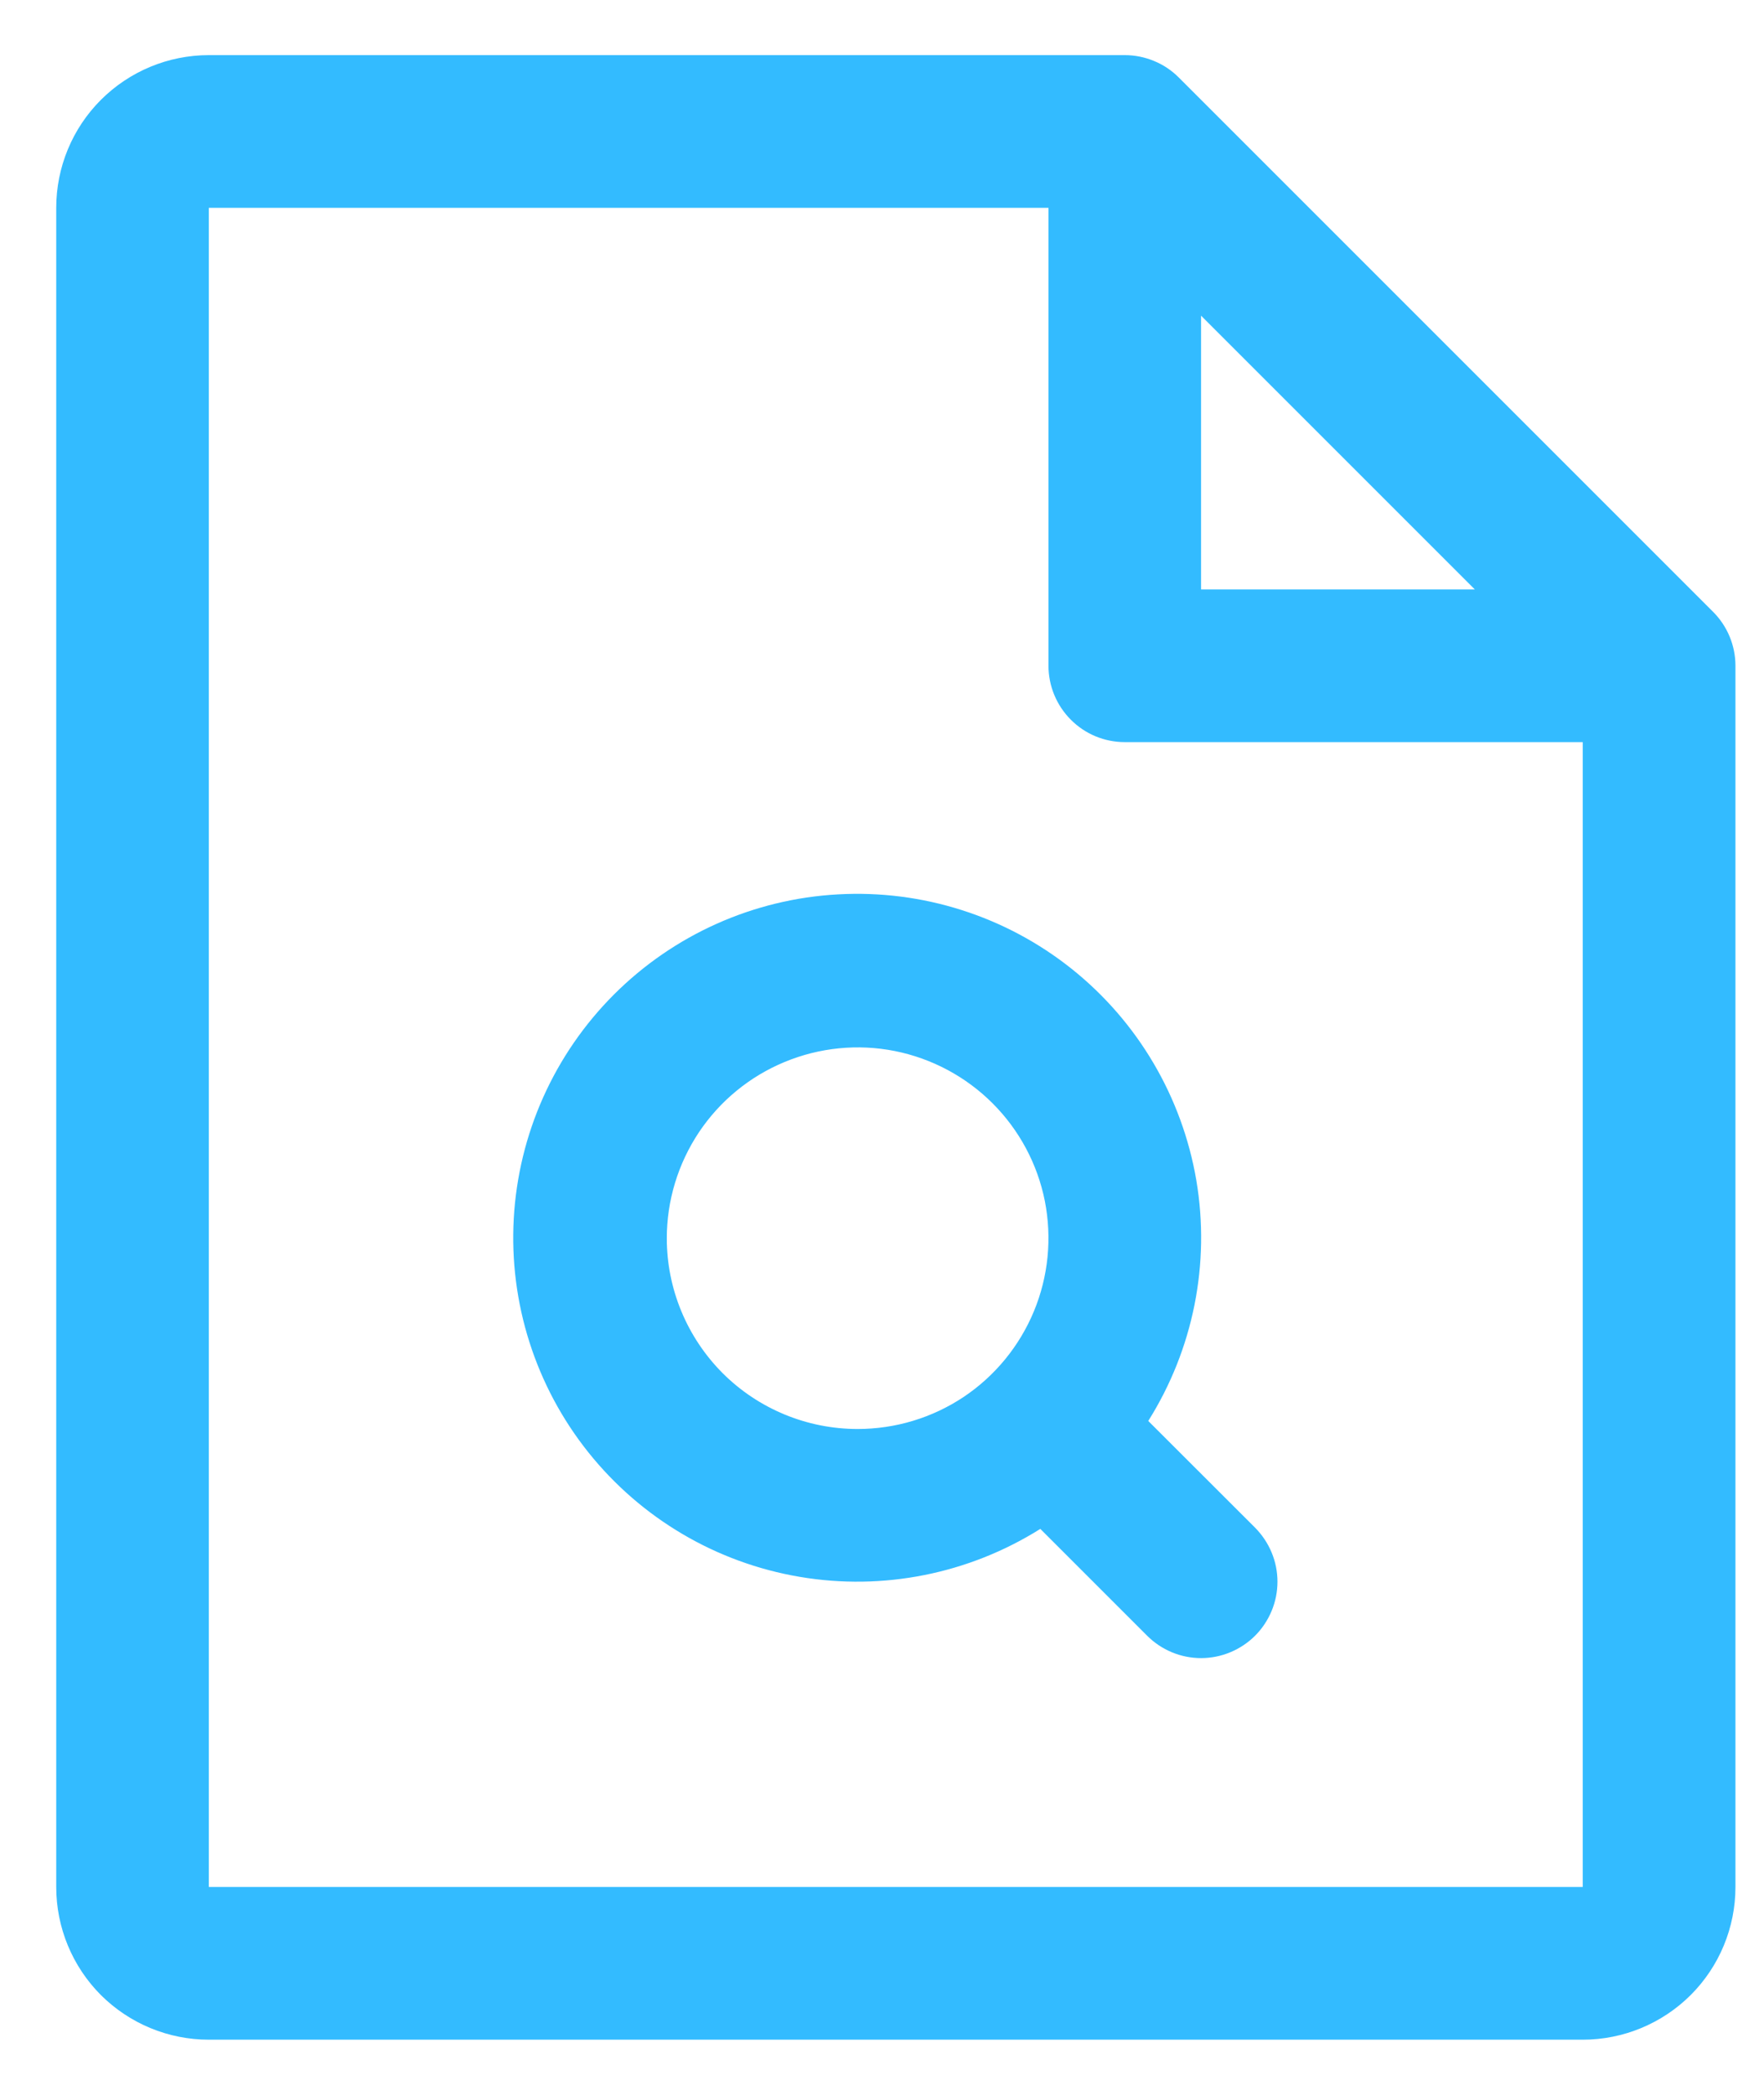 <svg xmlns="http://www.w3.org/2000/svg" width="16" height="19" viewBox="0 0 16 19" fill="none"><path d="M15.538 5.549L10.692 0.703C10.627 0.638 10.551 0.587 10.467 0.553C10.383 0.518 10.293 0.5 10.202 0.5H1.894C1.527 0.5 1.175 0.646 0.915 0.906C0.656 1.165 0.51 1.517 0.51 1.885V17.115C0.51 17.483 0.656 17.835 0.915 18.095C1.175 18.354 1.527 18.5 1.894 18.5H14.356C14.723 18.5 15.075 18.354 15.335 18.095C15.595 17.835 15.741 17.483 15.741 17.115V6.038C15.741 5.948 15.723 5.857 15.688 5.773C15.653 5.689 15.602 5.613 15.538 5.549ZM10.894 2.863L13.377 5.346H10.894V2.863ZM14.356 17.115H1.894V1.885H9.51V6.038C9.51 6.222 9.583 6.398 9.713 6.528C9.842 6.658 10.018 6.731 10.202 6.731H14.356V17.115ZM10.415 12.888C10.823 12.239 10.979 11.462 10.851 10.705C10.722 9.949 10.32 9.266 9.721 8.788C9.121 8.309 8.366 8.069 7.6 8.112C6.834 8.154 6.111 8.478 5.569 9.02C5.026 9.563 4.703 10.286 4.66 11.052C4.617 11.818 4.858 12.573 5.336 13.172C5.815 13.772 6.497 14.174 7.254 14.302C8.01 14.43 8.787 14.275 9.436 13.867L10.405 14.836C10.469 14.9 10.545 14.951 10.629 14.986C10.713 15.021 10.803 15.039 10.894 15.039C10.985 15.039 11.075 15.021 11.159 14.986C11.243 14.951 11.32 14.9 11.384 14.836C11.448 14.772 11.499 14.695 11.534 14.611C11.569 14.527 11.587 14.437 11.587 14.346C11.587 14.255 11.569 14.165 11.534 14.081C11.499 13.997 11.448 13.921 11.384 13.856L10.415 12.888ZM6.048 11.231C6.048 10.889 6.15 10.554 6.34 10.269C6.53 9.985 6.8 9.763 7.117 9.632C7.433 9.501 7.781 9.466 8.117 9.533C8.452 9.6 8.761 9.765 9.003 10.007C9.245 10.249 9.41 10.557 9.477 10.893C9.543 11.229 9.509 11.577 9.378 11.893C9.247 12.209 9.025 12.48 8.741 12.67C8.456 12.86 8.121 12.961 7.779 12.961C7.32 12.961 6.88 12.779 6.555 12.455C6.231 12.13 6.048 11.69 6.048 11.231Z" fill="#33BBFF"></path></svg>